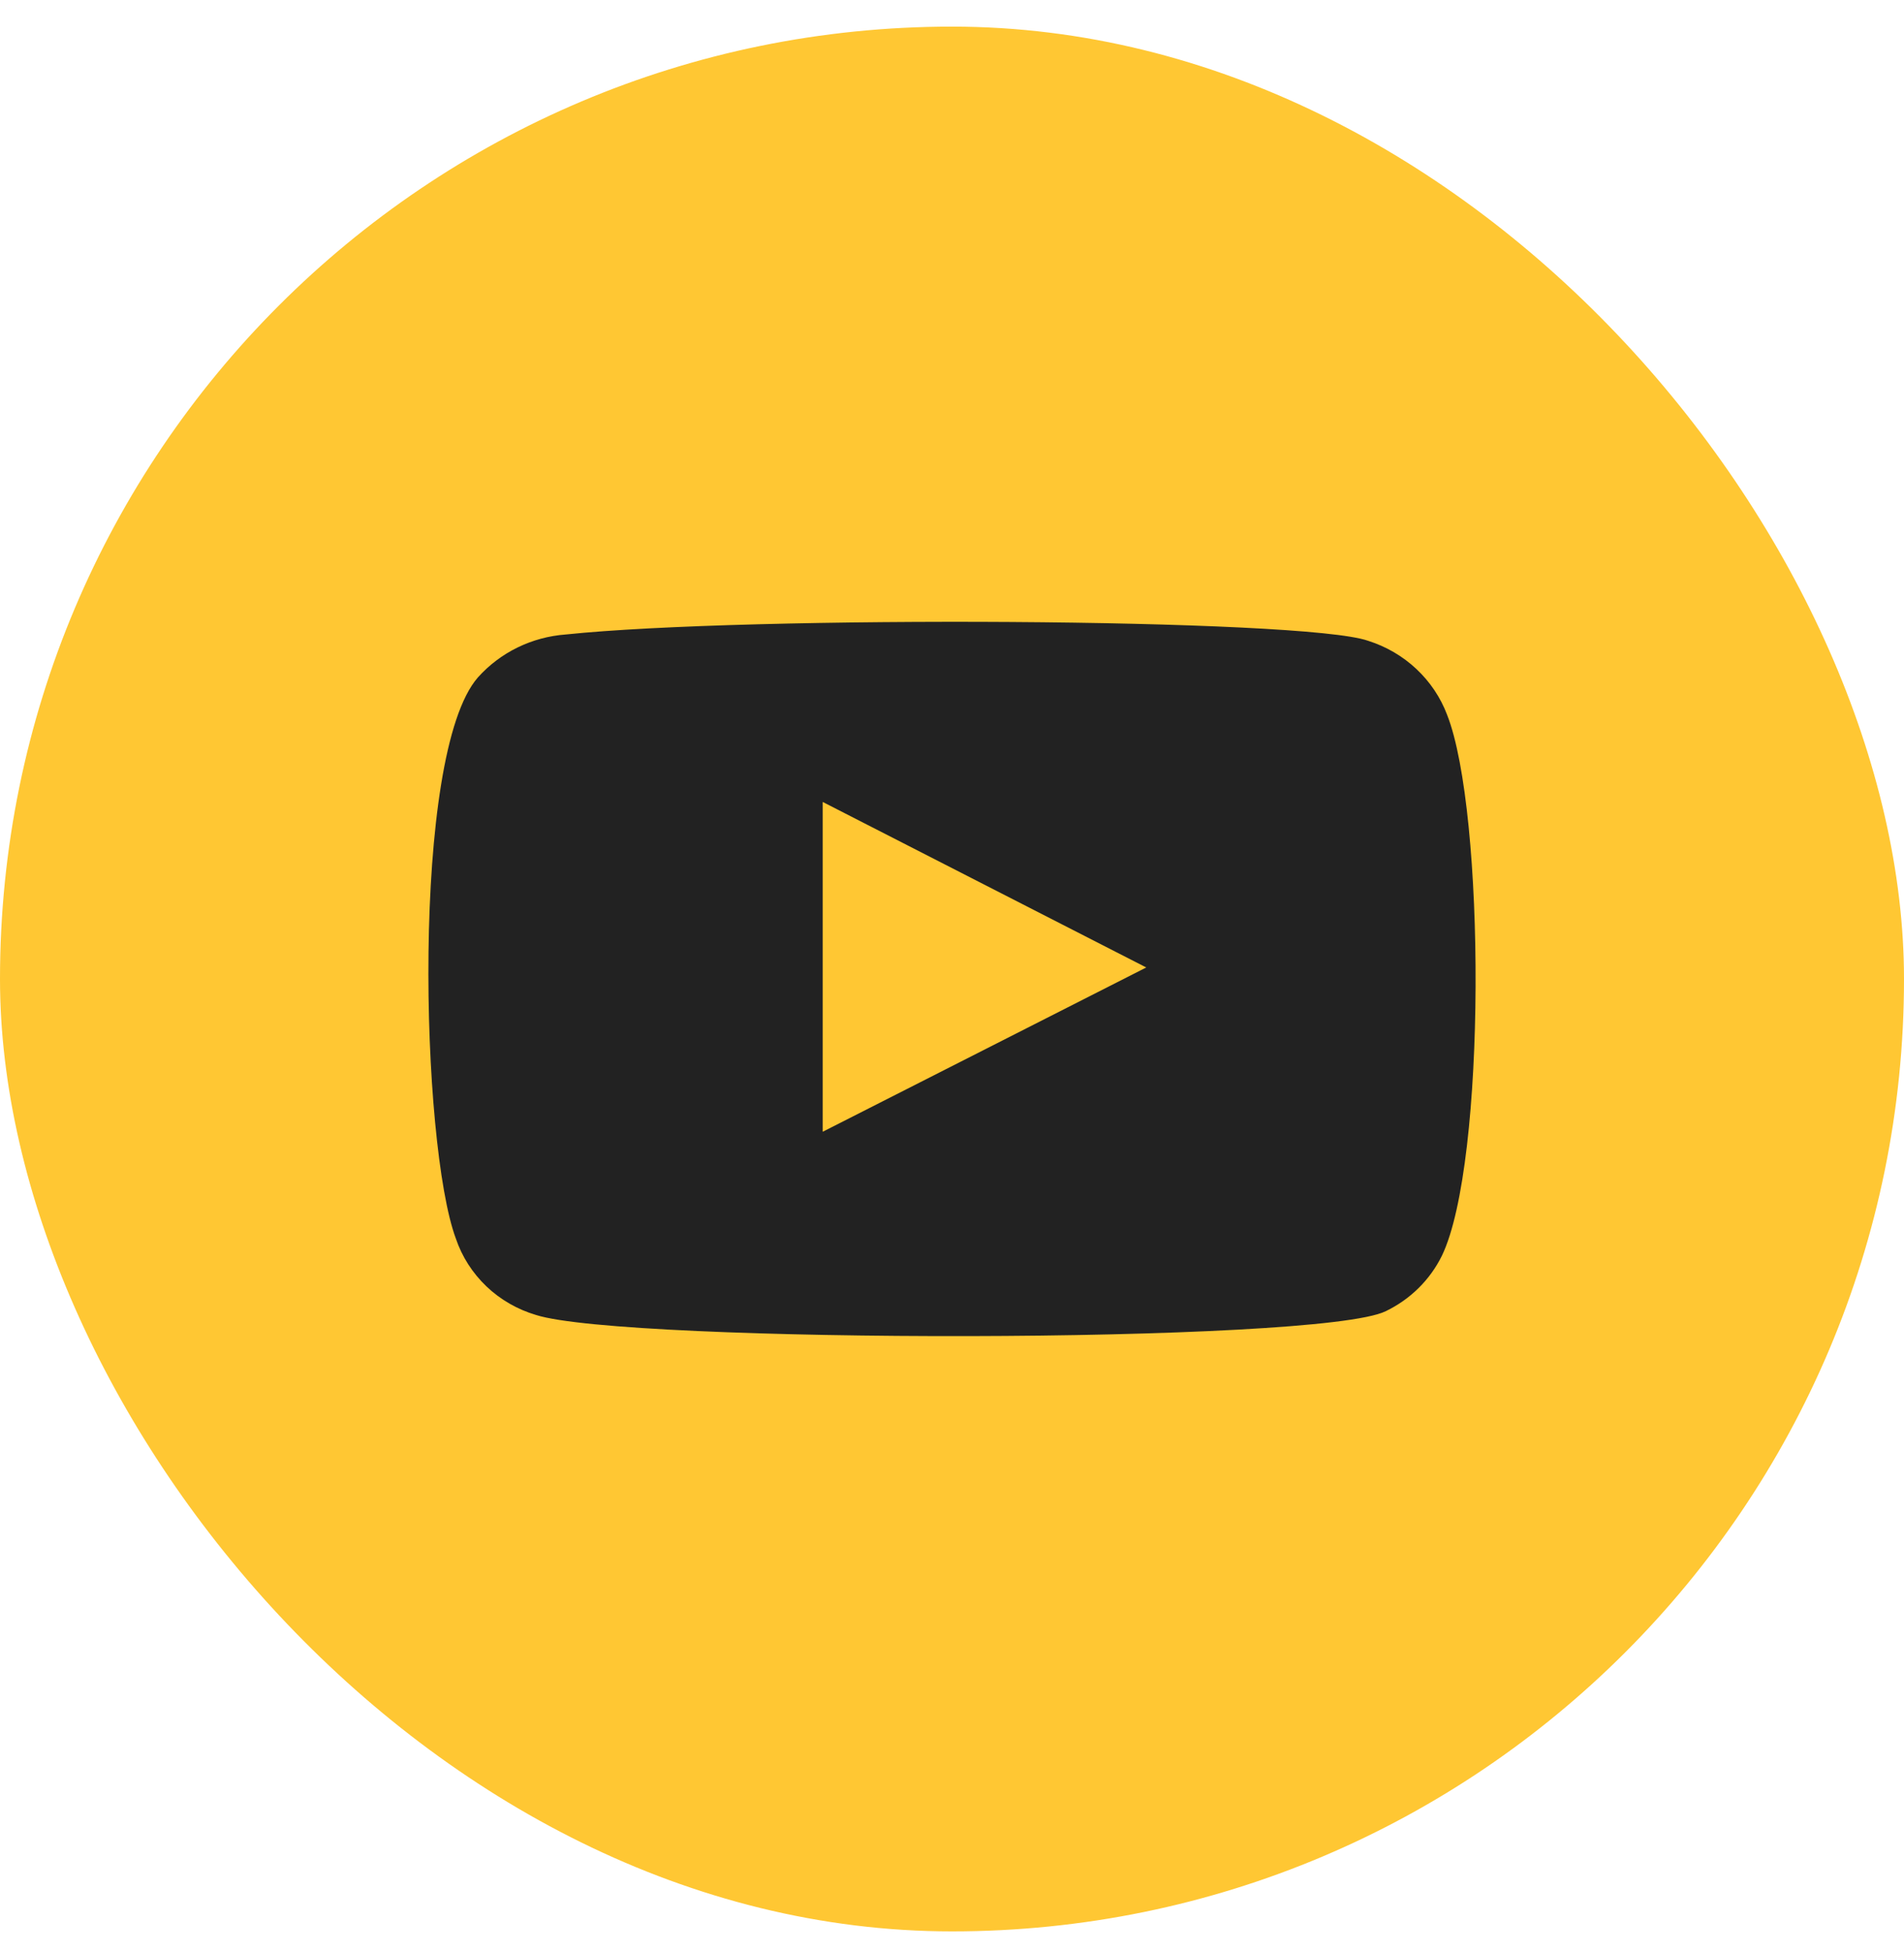 <svg width="40" height="41" viewBox="0 0 40 41" fill="none" xmlns="http://www.w3.org/2000/svg">
<rect y="0.559" width="40" height="40" rx="20" fill="#FFC733"/>
<path fill-rule="evenodd" clip-rule="evenodd" d="M11.262 27.615C10.87 27.499 10.512 27.293 10.219 27.014C9.926 26.734 9.705 26.39 9.577 26.01C8.843 24.046 8.625 15.845 10.039 14.227C10.51 13.7 11.174 13.376 11.888 13.324C15.68 12.926 27.398 12.979 28.743 13.457C29.122 13.577 29.468 13.779 29.755 14.048C30.042 14.317 30.263 14.645 30.401 15.01C31.203 17.04 31.231 24.418 30.293 26.368C30.044 26.876 29.628 27.287 29.11 27.536C27.697 28.226 13.138 28.212 11.262 27.615ZM17.284 23.767L24.081 20.317L17.284 16.841V23.767Z" fill="#222222"/>
</svg>
